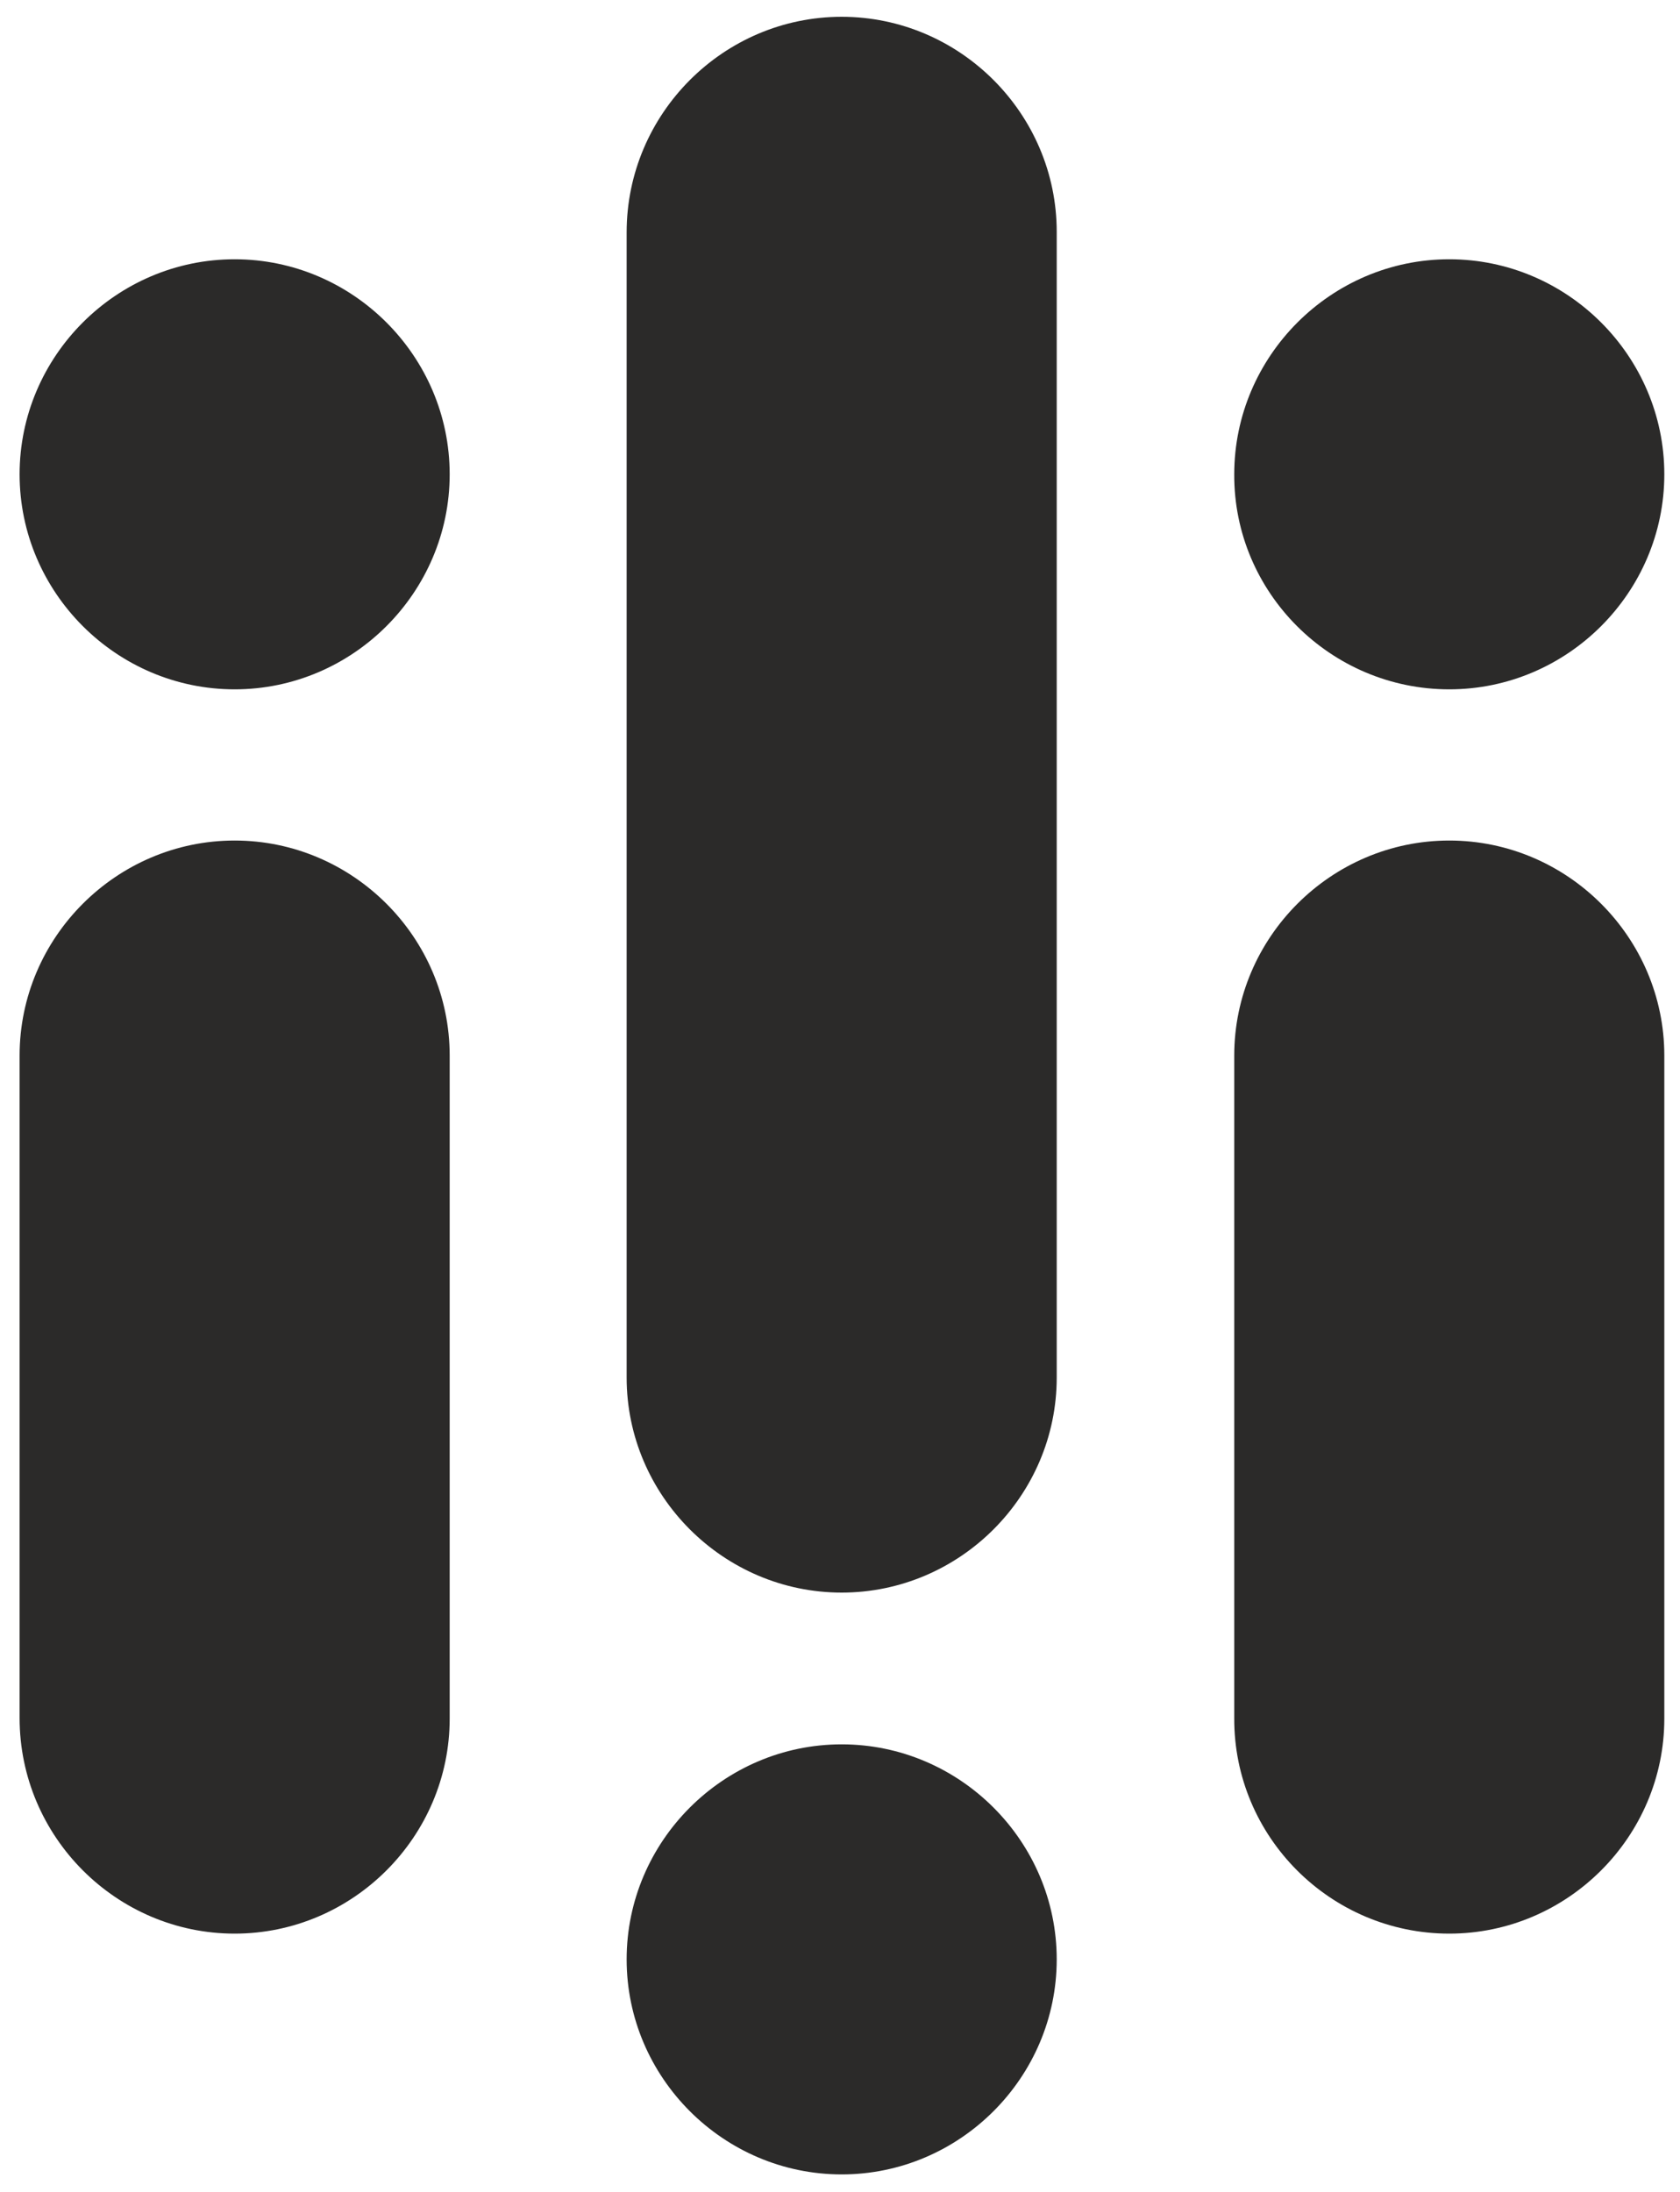 <?xml version="1.0" encoding="utf-8"?>
<!-- Generator: Adobe Illustrator 21.0.0, SVG Export Plug-In . SVG Version: 6.00 Build 0)  -->
<svg version="1.1" id="Layer_1" xmlns="http://www.w3.org/2000/svg" xmlns:xlink="http://www.w3.org/1999/xlink" x="0px" y="0px"
	 viewBox="0 0 300 391.4" style="enable-background:new 0 0 300 391.4;" xml:space="preserve">
<style type="text/css">
	.st0{fill-rule:evenodd;clip-rule:evenodd;fill:#2B2A29;}
</style>
<path class="st0" d="M41.9,345.3L41.9,345.3c21.1,0,38.4-17.3,38.4-38.4V188.5c0-21.1-17.3-38.4-38.4-38.4h0
	c-21.1,0-38.4,17.3-38.4,38.4v118.3C3.5,328,20.8,345.3,41.9,345.3 M150.3,311.5L150.3,311.5c21.1,0,38.4,17.3,38.4,38.4v0
	c0,21.1-17.3,38.4-38.4,38.4h0c-21.1,0-38.4-17.3-38.4-38.4v0C111.9,328.8,129.2,311.5,150.3,311.5z M41.9,123.1L41.9,123.1
	c21.1,0,38.4-17.3,38.4-38.4v0c0-21.1-17.3-38.4-38.4-38.4h0c-21.1,0-38.4,17.3-38.4,38.4v0C3.5,105.8,20.8,123.1,41.9,123.1z
	 M258.8,123.1L258.8,123.1c21.1,0,38.4-17.3,38.4-38.4v0c0-21.1-17.3-38.4-38.4-38.4h0c-21.1,0-38.4,17.3-38.4,38.4v0
	C220.3,105.8,237.6,123.1,258.8,123.1z M258.8,345.3L258.8,345.3c21.1,0,38.4-17.3,38.4-38.4V188.5c0-21.1-17.3-38.4-38.4-38.4h0
	c-21.1,0-38.4,17.3-38.4,38.4v118.3C220.3,328,237.6,345.3,258.8,345.3z M150.3,3L150.3,3c21.1,0,38.4,17.3,38.4,38.4v204.6
	c0,21.1-17.3,38.4-38.4,38.4h0c-21.1,0-38.4-17.3-38.4-38.4V41.5C111.9,20.3,129.2,3,150.3,3z"/>
</svg>
